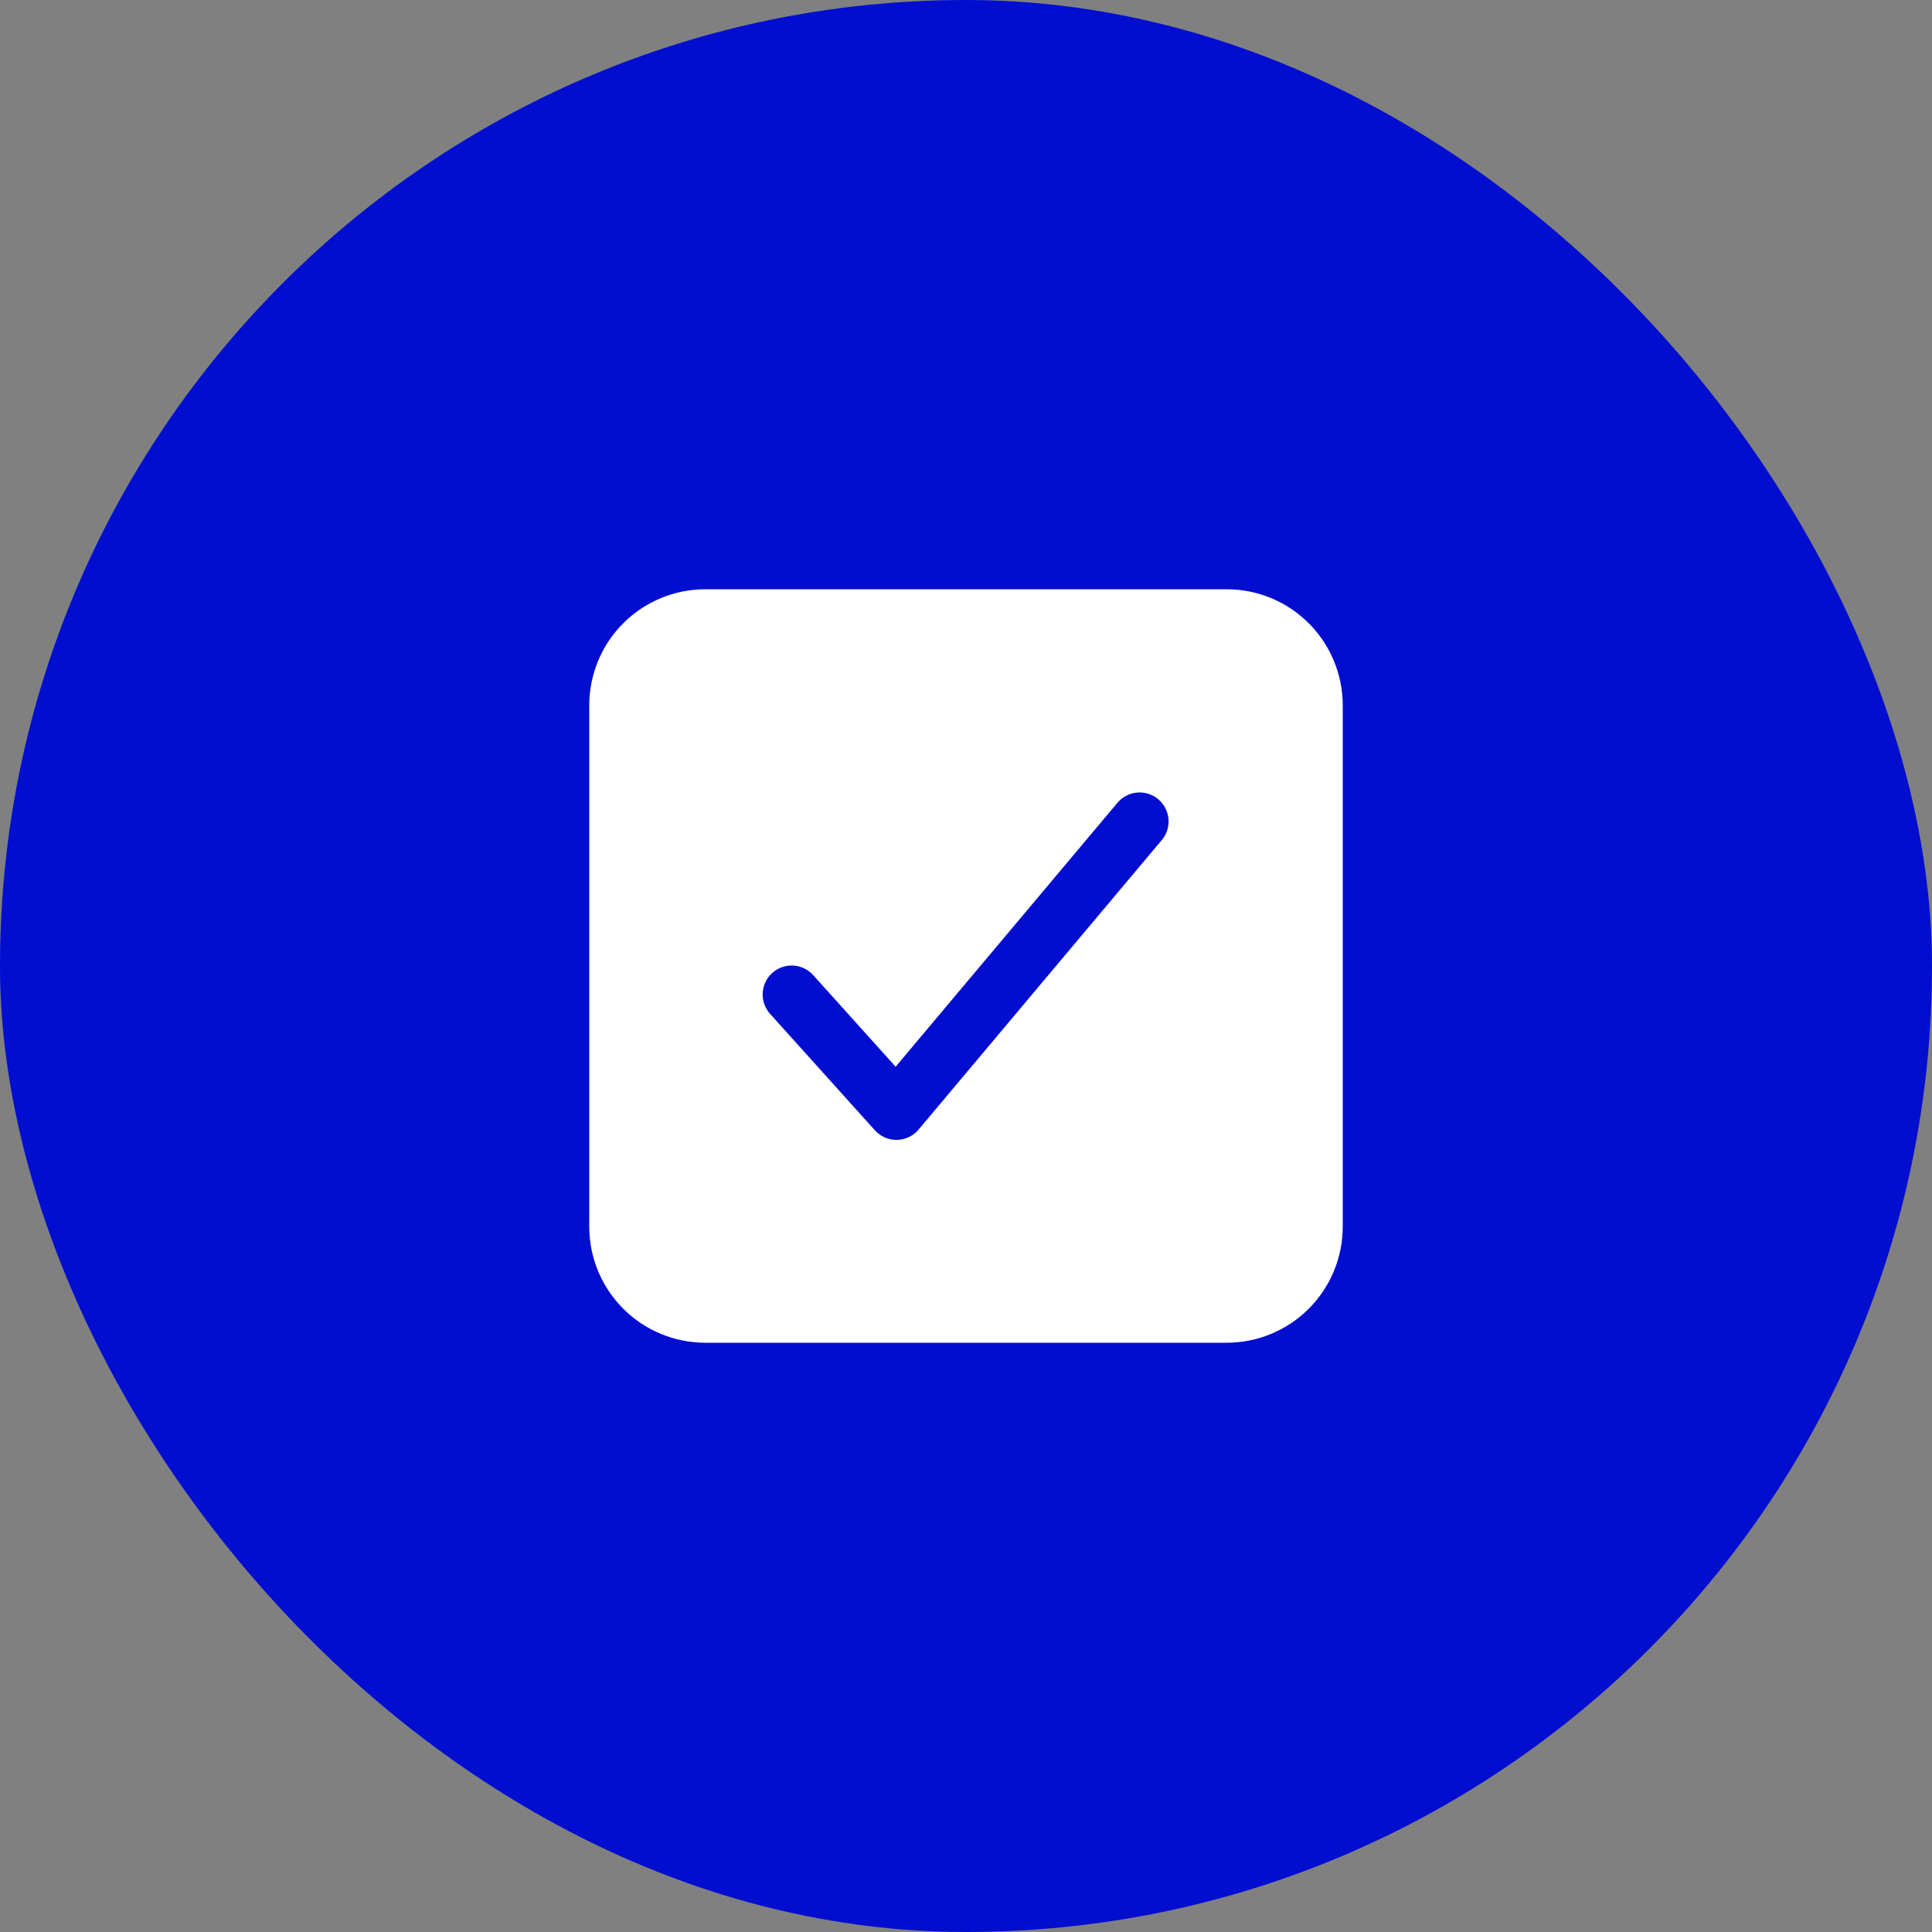 <svg xmlns="http://www.w3.org/2000/svg" width="50" height="50" viewBox="0 0 50 50" fill="none"><rect x="0" y="0" width="50" height="50" fill="#808080" stroke="none"/><rect width="50" height="50" rx="25" fill="#010ED0"></rect><path d="M31.75 15.25H18.25C17.455 15.251 16.692 15.567 16.13 16.13C15.567 16.692 15.251 17.455 15.25 18.25V31.75C15.251 32.545 15.567 33.308 16.13 33.87C16.692 34.433 17.455 34.749 18.25 34.75H31.75C32.545 34.749 33.308 34.433 33.87 33.87C34.433 33.308 34.749 32.545 34.75 31.75V18.25C34.749 17.455 34.433 16.692 33.87 16.13C33.308 15.567 32.545 15.251 31.75 15.25ZM30.074 21.732L23.774 29.232C23.705 29.315 23.619 29.381 23.522 29.427C23.425 29.474 23.319 29.498 23.212 29.5H23.199C23.094 29.5 22.99 29.478 22.894 29.435C22.798 29.392 22.712 29.33 22.642 29.252L19.942 26.252C19.873 26.179 19.82 26.093 19.785 26C19.75 25.906 19.734 25.806 19.738 25.706C19.742 25.606 19.766 25.508 19.809 25.418C19.851 25.328 19.911 25.246 19.986 25.18C20.06 25.113 20.147 25.061 20.241 25.029C20.336 24.996 20.436 24.982 20.536 24.989C20.635 24.995 20.733 25.021 20.822 25.066C20.912 25.111 20.991 25.173 21.056 25.248L23.179 27.607L28.926 20.768C29.055 20.619 29.237 20.526 29.433 20.511C29.63 20.495 29.825 20.557 29.975 20.684C30.126 20.811 30.221 20.992 30.24 21.188C30.258 21.384 30.199 21.58 30.074 21.732Z" fill="white"></path></svg>